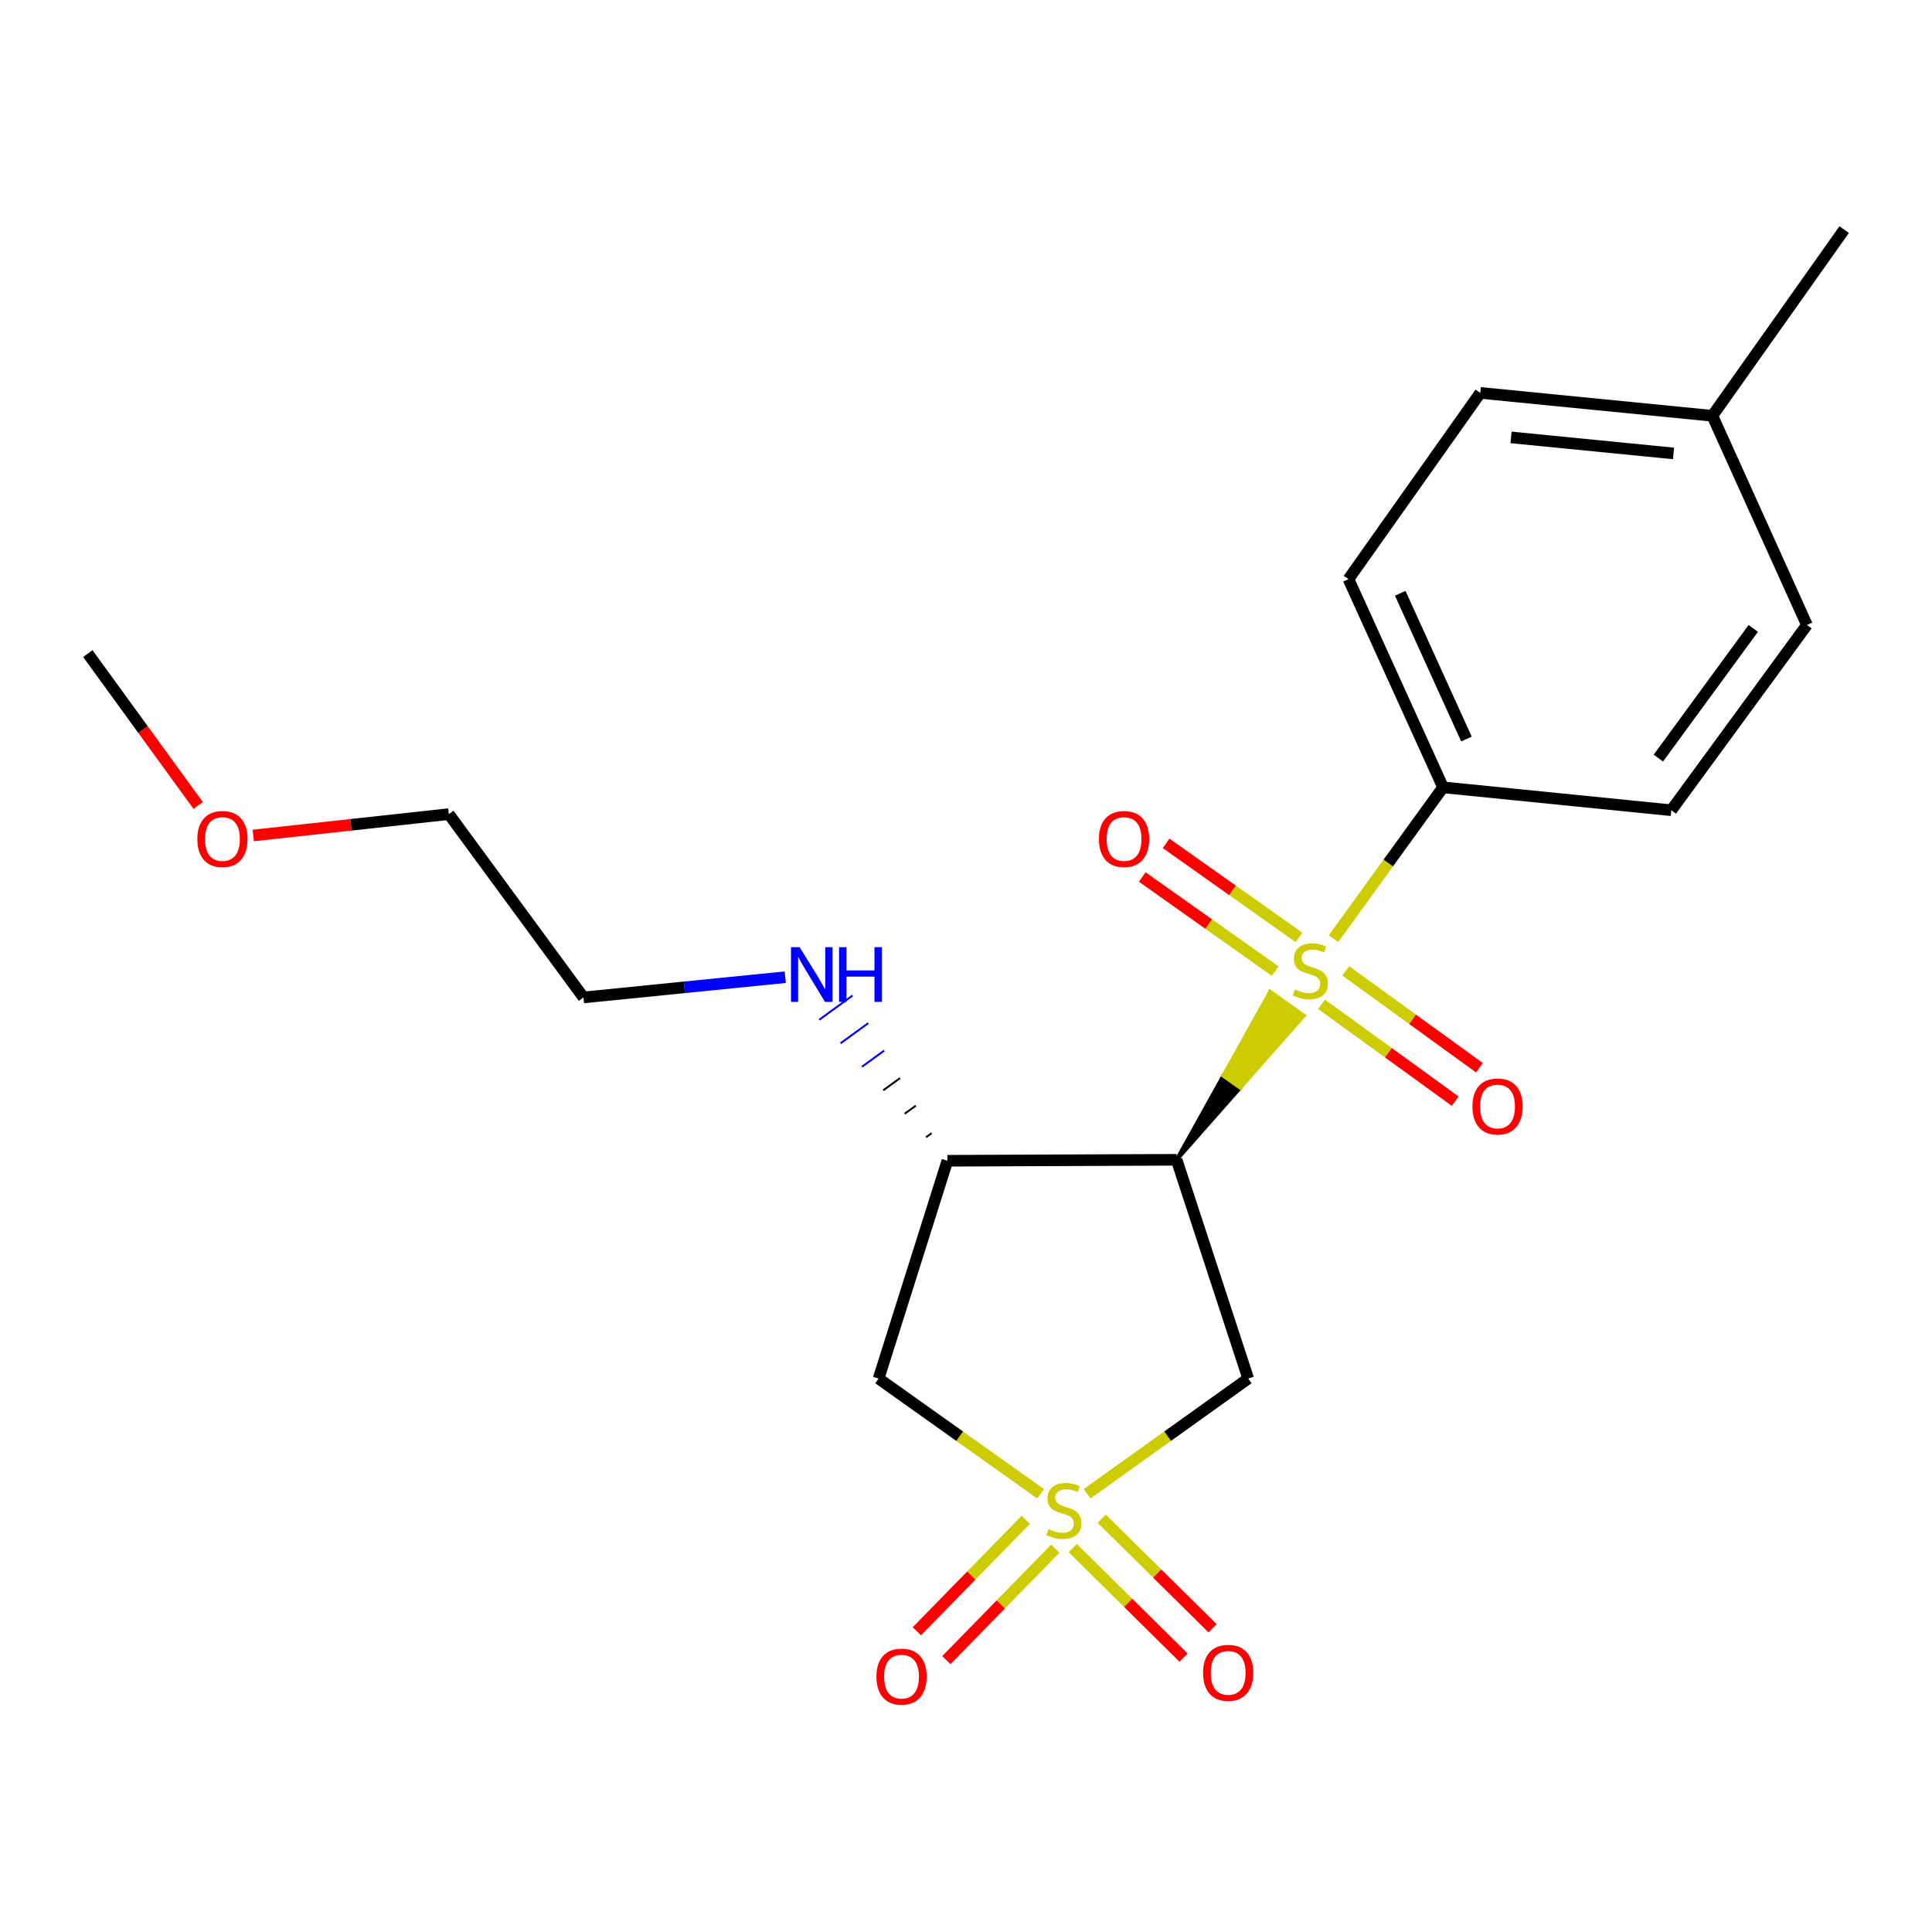 <?xml version='1.0' encoding='iso-8859-1'?>
<svg version='1.1' baseProfile='full'
              xmlns='http://www.w3.org/2000/svg'
                      xmlns:rdkit='http://www.rdkit.org/xml'
                      xmlns:xlink='http://www.w3.org/1999/xlink'
                  xml:space='preserve'
width='1000px' height='1000px' viewBox='0 0 1000 1000'>
<!-- END OF HEADER -->
<rect style='opacity:1.0;fill:#FFFFFF;stroke:none' width='1000' height='1000' x='0' y='0'> </rect>
<path class='bond-2' d='M 562.683,773.16 L 604.376,743.349' style='fill:none;fill-rule:evenodd;stroke:#CCCC00;stroke-width:6px;stroke-linecap:butt;stroke-linejoin:miter;stroke-opacity:1' />
<path class='bond-2' d='M 604.376,743.349 L 646.068,713.538' style='fill:none;fill-rule:evenodd;stroke:#000000;stroke-width:6px;stroke-linecap:butt;stroke-linejoin:miter;stroke-opacity:1' />
<path class='bond-3' d='M 538.649,773.198 L 496.706,743.368' style='fill:none;fill-rule:evenodd;stroke:#CCCC00;stroke-width:6px;stroke-linecap:butt;stroke-linejoin:miter;stroke-opacity:1' />
<path class='bond-3' d='M 496.706,743.368 L 454.764,713.538' style='fill:none;fill-rule:evenodd;stroke:#000000;stroke-width:6px;stroke-linecap:butt;stroke-linejoin:miter;stroke-opacity:1' />
<path class='bond-6' d='M 530.947,786.652 L 502.756,815.499' style='fill:none;fill-rule:evenodd;stroke:#CCCC00;stroke-width:6px;stroke-linecap:butt;stroke-linejoin:miter;stroke-opacity:1' />
<path class='bond-6' d='M 502.756,815.499 L 474.566,844.346' style='fill:none;fill-rule:evenodd;stroke:#FF0000;stroke-width:6px;stroke-linecap:butt;stroke-linejoin:miter;stroke-opacity:1' />
<path class='bond-6' d='M 546.224,801.581 L 518.033,830.428' style='fill:none;fill-rule:evenodd;stroke:#CCCC00;stroke-width:6px;stroke-linecap:butt;stroke-linejoin:miter;stroke-opacity:1' />
<path class='bond-6' d='M 518.033,830.428 L 489.843,859.275' style='fill:none;fill-rule:evenodd;stroke:#FF0000;stroke-width:6px;stroke-linecap:butt;stroke-linejoin:miter;stroke-opacity:1' />
<path class='bond-7' d='M 555.232,801.272 L 583.929,829.632' style='fill:none;fill-rule:evenodd;stroke:#CCCC00;stroke-width:6px;stroke-linecap:butt;stroke-linejoin:miter;stroke-opacity:1' />
<path class='bond-7' d='M 583.929,829.632 L 612.625,857.992' style='fill:none;fill-rule:evenodd;stroke:#FF0000;stroke-width:6px;stroke-linecap:butt;stroke-linejoin:miter;stroke-opacity:1' />
<path class='bond-7' d='M 570.247,786.079 L 598.943,814.439' style='fill:none;fill-rule:evenodd;stroke:#CCCC00;stroke-width:6px;stroke-linecap:butt;stroke-linejoin:miter;stroke-opacity:1' />
<path class='bond-7' d='M 598.943,814.439 L 627.64,842.799' style='fill:none;fill-rule:evenodd;stroke:#FF0000;stroke-width:6px;stroke-linecap:butt;stroke-linejoin:miter;stroke-opacity:1' />
<path class='bond-0' d='M 609.008,600.306 L 641.934,562.99 L 633.213,556.824 Z' style='fill:#000000;fill-rule:evenodd;fill-opacity:1;stroke:#000000;stroke-width:2px;stroke-linecap:butt;stroke-linejoin:miter;stroke-opacity:1;' />
<path class='bond-0' d='M 641.934,562.99 L 657.418,513.342 L 674.859,525.674 Z' style='fill:#CCCC00;fill-rule:evenodd;fill-opacity:1;stroke:#CCCC00;stroke-width:2px;stroke-linecap:butt;stroke-linejoin:miter;stroke-opacity:1;' />
<path class='bond-0' d='M 641.934,562.99 L 633.213,556.824 L 657.418,513.342 Z' style='fill:#CCCC00;fill-rule:evenodd;fill-opacity:1;stroke:#CCCC00;stroke-width:2px;stroke-linecap:butt;stroke-linejoin:miter;stroke-opacity:1;' />
<path class='bond-5' d='M 690.225,485.839 L 718.574,446.679' style='fill:none;fill-rule:evenodd;stroke:#CCCC00;stroke-width:6px;stroke-linecap:butt;stroke-linejoin:miter;stroke-opacity:1' />
<path class='bond-5' d='M 718.574,446.679 L 746.924,407.518' style='fill:none;fill-rule:evenodd;stroke:#000000;stroke-width:6px;stroke-linecap:butt;stroke-linejoin:miter;stroke-opacity:1' />
<path class='bond-8' d='M 684.021,519.823 L 718.628,544.894' style='fill:none;fill-rule:evenodd;stroke:#CCCC00;stroke-width:6px;stroke-linecap:butt;stroke-linejoin:miter;stroke-opacity:1' />
<path class='bond-8' d='M 718.628,544.894 L 753.235,569.966' style='fill:none;fill-rule:evenodd;stroke:#FF0000;stroke-width:6px;stroke-linecap:butt;stroke-linejoin:miter;stroke-opacity:1' />
<path class='bond-8' d='M 696.553,502.525 L 731.16,527.596' style='fill:none;fill-rule:evenodd;stroke:#CCCC00;stroke-width:6px;stroke-linecap:butt;stroke-linejoin:miter;stroke-opacity:1' />
<path class='bond-8' d='M 731.16,527.596 L 765.767,552.668' style='fill:none;fill-rule:evenodd;stroke:#FF0000;stroke-width:6px;stroke-linecap:butt;stroke-linejoin:miter;stroke-opacity:1' />
<path class='bond-9' d='M 672.353,485.194 L 637.958,460.851' style='fill:none;fill-rule:evenodd;stroke:#CCCC00;stroke-width:6px;stroke-linecap:butt;stroke-linejoin:miter;stroke-opacity:1' />
<path class='bond-9' d='M 637.958,460.851 L 603.564,436.507' style='fill:none;fill-rule:evenodd;stroke:#FF0000;stroke-width:6px;stroke-linecap:butt;stroke-linejoin:miter;stroke-opacity:1' />
<path class='bond-9' d='M 660.013,502.629 L 625.618,478.286' style='fill:none;fill-rule:evenodd;stroke:#CCCC00;stroke-width:6px;stroke-linecap:butt;stroke-linejoin:miter;stroke-opacity:1' />
<path class='bond-9' d='M 625.618,478.286 L 591.224,453.942' style='fill:none;fill-rule:evenodd;stroke:#FF0000;stroke-width:6px;stroke-linecap:butt;stroke-linejoin:miter;stroke-opacity:1' />
<path class='bond-1' d='M 609.008,600.306 L 646.068,713.538' style='fill:none;fill-rule:evenodd;stroke:#000000;stroke-width:6px;stroke-linecap:butt;stroke-linejoin:miter;stroke-opacity:1' />
<path class='bond-21' d='M 609.008,600.306 L 490.364,600.804' style='fill:none;fill-rule:evenodd;stroke:#000000;stroke-width:6px;stroke-linecap:butt;stroke-linejoin:miter;stroke-opacity:1' />
<path class='bond-4' d='M 454.764,713.538 L 490.364,600.804' style='fill:none;fill-rule:evenodd;stroke:#000000;stroke-width:6px;stroke-linecap:butt;stroke-linejoin:miter;stroke-opacity:1' />
<path class='bond-10' d='M 482.183,586.549 L 479.306,588.645' style='fill:none;fill-rule:evenodd;stroke:#000000;stroke-width:1.0px;stroke-linecap:butt;stroke-linejoin:miter;stroke-opacity:1' />
<path class='bond-10' d='M 474.002,572.294 L 468.247,576.486' style='fill:none;fill-rule:evenodd;stroke:#000000;stroke-width:1.0px;stroke-linecap:butt;stroke-linejoin:miter;stroke-opacity:1' />
<path class='bond-10' d='M 465.821,558.039 L 457.188,564.328' style='fill:none;fill-rule:evenodd;stroke:#000000;stroke-width:1.0px;stroke-linecap:butt;stroke-linejoin:miter;stroke-opacity:1' />
<path class='bond-10' d='M 457.64,543.785 L 446.13,552.169' style='fill:none;fill-rule:evenodd;stroke:#0000FF;stroke-width:1.0px;stroke-linecap:butt;stroke-linejoin:miter;stroke-opacity:1' />
<path class='bond-10' d='M 449.459,529.53 L 435.071,540.01' style='fill:none;fill-rule:evenodd;stroke:#0000FF;stroke-width:1.0px;stroke-linecap:butt;stroke-linejoin:miter;stroke-opacity:1' />
<path class='bond-10' d='M 441.278,515.275 L 424.013,527.851' style='fill:none;fill-rule:evenodd;stroke:#0000FF;stroke-width:1.0px;stroke-linecap:butt;stroke-linejoin:miter;stroke-opacity:1' />
<path class='bond-11' d='M 746.924,407.518 L 697.974,299.755' style='fill:none;fill-rule:evenodd;stroke:#000000;stroke-width:6px;stroke-linecap:butt;stroke-linejoin:miter;stroke-opacity:1' />
<path class='bond-11' d='M 759.029,382.519 L 724.764,307.086' style='fill:none;fill-rule:evenodd;stroke:#000000;stroke-width:6px;stroke-linecap:butt;stroke-linejoin:miter;stroke-opacity:1' />
<path class='bond-12' d='M 746.924,407.518 L 865.07,419.385' style='fill:none;fill-rule:evenodd;stroke:#000000;stroke-width:6px;stroke-linecap:butt;stroke-linejoin:miter;stroke-opacity:1' />
<path class='bond-17' d='M 406.452,505.797 L 354.233,511.037' style='fill:none;fill-rule:evenodd;stroke:#0000FF;stroke-width:6px;stroke-linecap:butt;stroke-linejoin:miter;stroke-opacity:1' />
<path class='bond-17' d='M 354.233,511.037 L 302.015,516.277' style='fill:none;fill-rule:evenodd;stroke:#000000;stroke-width:6px;stroke-linecap:butt;stroke-linejoin:miter;stroke-opacity:1' />
<path class='bond-14' d='M 697.974,299.755 L 766.196,203.362' style='fill:none;fill-rule:evenodd;stroke:#000000;stroke-width:6px;stroke-linecap:butt;stroke-linejoin:miter;stroke-opacity:1' />
<path class='bond-13' d='M 865.07,419.385 L 935.262,323.489' style='fill:none;fill-rule:evenodd;stroke:#000000;stroke-width:6px;stroke-linecap:butt;stroke-linejoin:miter;stroke-opacity:1' />
<path class='bond-13' d='M 858.362,392.384 L 907.497,325.257' style='fill:none;fill-rule:evenodd;stroke:#000000;stroke-width:6px;stroke-linecap:butt;stroke-linejoin:miter;stroke-opacity:1' />
<path class='bond-15' d='M 935.262,323.489 L 886.323,215.216' style='fill:none;fill-rule:evenodd;stroke:#000000;stroke-width:6px;stroke-linecap:butt;stroke-linejoin:miter;stroke-opacity:1' />
<path class='bond-22' d='M 766.196,203.362 L 886.323,215.216' style='fill:none;fill-rule:evenodd;stroke:#000000;stroke-width:6px;stroke-linecap:butt;stroke-linejoin:miter;stroke-opacity:1' />
<path class='bond-22' d='M 782.117,226.397 L 866.206,234.695' style='fill:none;fill-rule:evenodd;stroke:#000000;stroke-width:6px;stroke-linecap:butt;stroke-linejoin:miter;stroke-opacity:1' />
<path class='bond-19' d='M 886.323,215.216 L 954.545,118.834' style='fill:none;fill-rule:evenodd;stroke:#000000;stroke-width:6px;stroke-linecap:butt;stroke-linejoin:miter;stroke-opacity:1' />
<path class='bond-16' d='M 131.083,432.45 L 181.696,426.914' style='fill:none;fill-rule:evenodd;stroke:#FF0000;stroke-width:6px;stroke-linecap:butt;stroke-linejoin:miter;stroke-opacity:1' />
<path class='bond-16' d='M 181.696,426.914 L 232.309,421.378' style='fill:none;fill-rule:evenodd;stroke:#000000;stroke-width:6px;stroke-linecap:butt;stroke-linejoin:miter;stroke-opacity:1' />
<path class='bond-20' d='M 102.577,416.911 L 74.016,377.605' style='fill:none;fill-rule:evenodd;stroke:#FF0000;stroke-width:6px;stroke-linecap:butt;stroke-linejoin:miter;stroke-opacity:1' />
<path class='bond-20' d='M 74.016,377.605 L 45.455,338.299' style='fill:none;fill-rule:evenodd;stroke:#000000;stroke-width:6px;stroke-linecap:butt;stroke-linejoin:miter;stroke-opacity:1' />
<path class='bond-18' d='M 302.015,516.277 L 232.309,421.378' style='fill:none;fill-rule:evenodd;stroke:#000000;stroke-width:6px;stroke-linecap:butt;stroke-linejoin:miter;stroke-opacity:1' />
<path  class='atom-0' d='M 542.671 791.469
Q 542.991 791.589, 544.311 792.149
Q 545.631 792.709, 547.071 793.069
Q 548.551 793.389, 549.991 793.389
Q 552.671 793.389, 554.231 792.109
Q 555.791 790.789, 555.791 788.509
Q 555.791 786.949, 554.991 785.989
Q 554.231 785.029, 553.031 784.509
Q 551.831 783.989, 549.831 783.389
Q 547.311 782.629, 545.791 781.909
Q 544.311 781.189, 543.231 779.669
Q 542.191 778.149, 542.191 775.589
Q 542.191 772.029, 544.591 769.829
Q 547.031 767.629, 551.831 767.629
Q 555.111 767.629, 558.831 769.189
L 557.911 772.269
Q 554.511 770.869, 551.951 770.869
Q 549.191 770.869, 547.671 772.029
Q 546.151 773.149, 546.191 775.109
Q 546.191 776.629, 546.951 777.549
Q 547.751 778.469, 548.871 778.989
Q 550.031 779.509, 551.951 780.109
Q 554.511 780.909, 556.031 781.709
Q 557.551 782.509, 558.631 784.149
Q 559.751 785.749, 559.751 788.509
Q 559.751 792.429, 557.111 794.549
Q 554.511 796.629, 550.151 796.629
Q 547.631 796.629, 545.711 796.069
Q 543.831 795.549, 541.591 794.629
L 542.671 791.469
' fill='#CCCC00'/>
<path  class='atom-1' d='M 670.215 512.148
Q 670.535 512.268, 671.855 512.828
Q 673.175 513.388, 674.615 513.748
Q 676.095 514.068, 677.535 514.068
Q 680.215 514.068, 681.775 512.788
Q 683.335 511.468, 683.335 509.188
Q 683.335 507.628, 682.535 506.668
Q 681.775 505.708, 680.575 505.188
Q 679.375 504.668, 677.375 504.068
Q 674.855 503.308, 673.335 502.588
Q 671.855 501.868, 670.775 500.348
Q 669.735 498.828, 669.735 496.268
Q 669.735 492.708, 672.135 490.508
Q 674.575 488.308, 679.375 488.308
Q 682.655 488.308, 686.375 489.868
L 685.455 492.948
Q 682.055 491.548, 679.495 491.548
Q 676.735 491.548, 675.215 492.708
Q 673.695 493.828, 673.735 495.788
Q 673.735 497.308, 674.495 498.228
Q 675.295 499.148, 676.415 499.668
Q 677.575 500.188, 679.495 500.788
Q 682.055 501.588, 683.575 502.388
Q 685.095 503.188, 686.175 504.828
Q 687.295 506.428, 687.295 509.188
Q 687.295 513.108, 684.655 515.228
Q 682.055 517.308, 677.695 517.308
Q 675.175 517.308, 673.255 516.748
Q 671.375 516.228, 669.135 515.308
L 670.215 512.148
' fill='#CCCC00'/>
<path  class='atom-7' d='M 453.631 867.827
Q 453.631 861.027, 456.991 857.227
Q 460.351 853.427, 466.631 853.427
Q 472.911 853.427, 476.271 857.227
Q 479.631 861.027, 479.631 867.827
Q 479.631 874.707, 476.231 878.627
Q 472.831 882.507, 466.631 882.507
Q 460.391 882.507, 456.991 878.627
Q 453.631 874.747, 453.631 867.827
M 466.631 879.307
Q 470.951 879.307, 473.271 876.427
Q 475.631 873.507, 475.631 867.827
Q 475.631 862.267, 473.271 859.467
Q 470.951 856.627, 466.631 856.627
Q 462.311 856.627, 459.951 859.427
Q 457.631 862.227, 457.631 867.827
Q 457.631 873.547, 459.951 876.427
Q 462.311 879.307, 466.631 879.307
' fill='#FF0000'/>
<path  class='atom-8' d='M 622.697 865.858
Q 622.697 859.058, 626.057 855.258
Q 629.417 851.458, 635.697 851.458
Q 641.977 851.458, 645.337 855.258
Q 648.697 859.058, 648.697 865.858
Q 648.697 872.738, 645.297 876.658
Q 641.897 880.538, 635.697 880.538
Q 629.457 880.538, 626.057 876.658
Q 622.697 872.778, 622.697 865.858
M 635.697 877.338
Q 640.017 877.338, 642.337 874.458
Q 644.697 871.538, 644.697 865.858
Q 644.697 860.298, 642.337 857.498
Q 640.017 854.658, 635.697 854.658
Q 631.377 854.658, 629.017 857.458
Q 626.697 860.258, 626.697 865.858
Q 626.697 871.578, 629.017 874.458
Q 631.377 877.338, 635.697 877.338
' fill='#FF0000'/>
<path  class='atom-9' d='M 762.12 572.712
Q 762.12 565.912, 765.48 562.112
Q 768.84 558.312, 775.12 558.312
Q 781.4 558.312, 784.76 562.112
Q 788.12 565.912, 788.12 572.712
Q 788.12 579.592, 784.72 583.512
Q 781.32 587.392, 775.12 587.392
Q 768.88 587.392, 765.48 583.512
Q 762.12 579.632, 762.12 572.712
M 775.12 584.192
Q 779.44 584.192, 781.76 581.312
Q 784.12 578.392, 784.12 572.712
Q 784.12 567.152, 781.76 564.352
Q 779.44 561.512, 775.12 561.512
Q 770.8 561.512, 768.44 564.312
Q 766.12 567.112, 766.12 572.712
Q 766.12 578.432, 768.44 581.312
Q 770.8 584.192, 775.12 584.192
' fill='#FF0000'/>
<path  class='atom-10' d='M 568.81 434.274
Q 568.81 427.474, 572.17 423.674
Q 575.53 419.874, 581.81 419.874
Q 588.09 419.874, 591.45 423.674
Q 594.81 427.474, 594.81 434.274
Q 594.81 441.154, 591.41 445.074
Q 588.01 448.954, 581.81 448.954
Q 575.57 448.954, 572.17 445.074
Q 568.81 441.194, 568.81 434.274
M 581.81 445.754
Q 586.13 445.754, 588.45 442.874
Q 590.81 439.954, 590.81 434.274
Q 590.81 428.714, 588.45 425.914
Q 586.13 423.074, 581.81 423.074
Q 577.49 423.074, 575.13 425.874
Q 572.81 428.674, 572.81 434.274
Q 572.81 439.994, 575.13 442.874
Q 577.49 445.754, 581.81 445.754
' fill='#FF0000'/>
<path  class='atom-11' d='M 413.9 490.262
L 423.18 505.262
Q 424.1 506.742, 425.58 509.422
Q 427.06 512.102, 427.14 512.262
L 427.14 490.262
L 430.9 490.262
L 430.9 518.582
L 427.02 518.582
L 417.06 502.182
Q 415.9 500.262, 414.66 498.062
Q 413.46 495.862, 413.1 495.182
L 413.1 518.582
L 409.42 518.582
L 409.42 490.262
L 413.9 490.262
' fill='#0000FF'/>
<path  class='atom-11' d='M 434.3 490.262
L 438.14 490.262
L 438.14 502.302
L 452.62 502.302
L 452.62 490.262
L 456.46 490.262
L 456.46 518.582
L 452.62 518.582
L 452.62 505.502
L 438.14 505.502
L 438.14 518.582
L 434.3 518.582
L 434.3 490.262
' fill='#0000FF'/>
<path  class='atom-17' d='M 102.136 434.274
Q 102.136 427.474, 105.496 423.674
Q 108.856 419.874, 115.136 419.874
Q 121.416 419.874, 124.776 423.674
Q 128.136 427.474, 128.136 434.274
Q 128.136 441.154, 124.736 445.074
Q 121.336 448.954, 115.136 448.954
Q 108.896 448.954, 105.496 445.074
Q 102.136 441.194, 102.136 434.274
M 115.136 445.754
Q 119.456 445.754, 121.776 442.874
Q 124.136 439.954, 124.136 434.274
Q 124.136 428.714, 121.776 425.914
Q 119.456 423.074, 115.136 423.074
Q 110.816 423.074, 108.456 425.874
Q 106.136 428.674, 106.136 434.274
Q 106.136 439.994, 108.456 442.874
Q 110.816 445.754, 115.136 445.754
' fill='#FF0000'/>
</svg>
